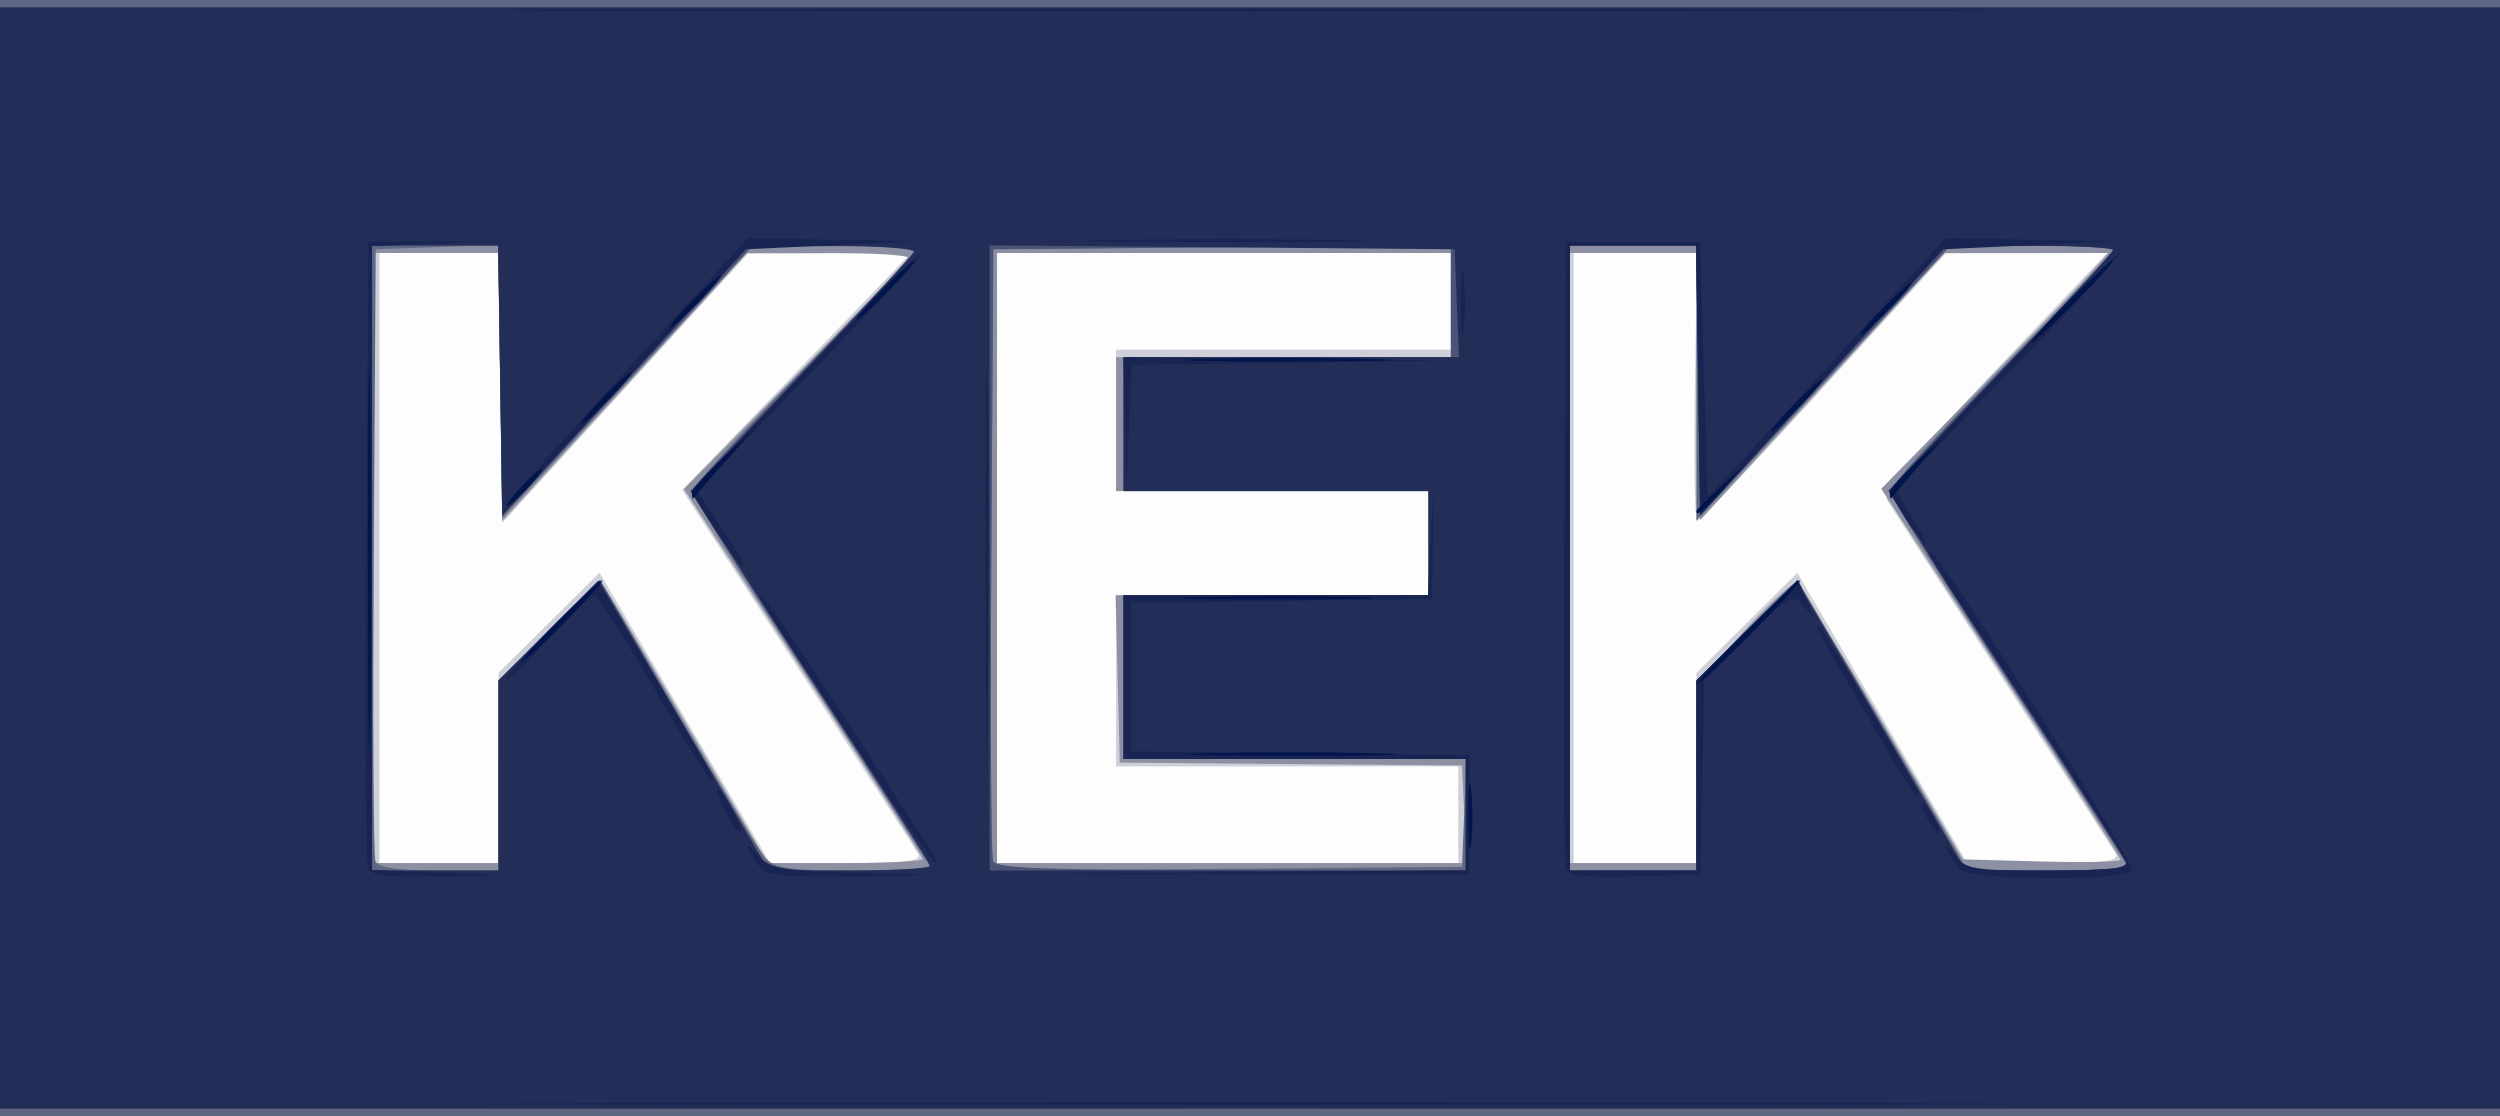 <?xml version="1.0" encoding="UTF-8" standalone="no"?> 
<!-- Created with Inkscape (http://www.inkscape.org/) --> 
<svg xmlns:dc="http://purl.org/dc/elements/1.1/" xmlns:cc="http://creativecommons.org/ns#" xmlns:rdf="http://www.w3.org/1999/02/22-rdf-syntax-ns#" xmlns:svg="http://www.w3.org/2000/svg" xmlns="http://www.w3.org/2000/svg" xmlns:sodipodi="http://sodipodi.sourceforge.net/DTD/sodipodi-0.dtd" xmlns:inkscape="http://www.inkscape.org/namespaces/inkscape" version="1.1" id="svg2" width="336" height="150" viewBox="0 0 336 150" sodipodi:docname="Kek_2.svg" inkscape:version="0.92.3 (2405546, 2018-03-11)"> 
  
 <defs id="defs6" /> 
 <sodipodi:namedview pagecolor="#ffffff" bordercolor="#666666" borderopacity="1" objecttolerance="10" gridtolerance="10" guidetolerance="10" inkscape:pageopacity="0" inkscape:pageshadow="2" inkscape:window-width="1366" inkscape:window-height="706" id="namedview4" showgrid="false" fit-margin-top="0" fit-margin-left="0" fit-margin-right="0" fit-margin-bottom="0" inkscape:zoom="1.0416667" inkscape:cx="168" inkscape:cy="74.04" inkscape:window-x="-8" inkscape:window-y="-8" inkscape:window-maximized="1" inkscape:current-layer="svg2" /> 
 <g filter="url(#grayscale)" id="g817"> 
  <path filter="url(#grayscale)" style="fill:#fdfdfd" d="M 0,75 V 0 h 168 168 v 75 75 H 168 0 Z" id="path833" inkscape:connector-curvature="0" /> 
  <path filter="url(#grayscale)" style="fill:#cecfd8" d="M 0,75 V 0 h 168 168 v 75 75 H 168 0 Z m 67,28.223 V 90.446 l 6.79,-6.738 6.79,-6.738 11.46,19.513 11.46,19.513 10.309,0.001 c 7.962,7.9e-4 10.146,-0.283 9.593,-1.249 -0.394,-0.688 -7.69,-11.971 -16.214,-25.074 L 91.69,65.851 100.099,57.176 C 104.724,52.404 111.644,45.237 115.477,41.25 L 122.446,34 111.473,34.061 100.5,34.122 84,52.201 67.5,70.28 67.227,52.14 66.955,34 H 58.977 51 v 41 41 h 8 8 z M 196,109.5 V 103 H 173 150 V 91.5 80 h 21 21 V 73 66 H 171 150 V 56.5 47 H 172.5 195 V 40.5 34 H 164.5 134 v 41 41 h 31 31 z m 32,-6.277 V 90.446 l 6.779,-6.727 6.779,-6.727 11.414,19.504 L 264.386,116 h 10.366 c 8.024,0 10.197,-0.282 9.619,-1.25 -0.411,-0.688 -7.323,-11.375 -15.361,-23.75 -8.038,-12.375 -14.968,-23.084 -15.4,-23.797 -0.534,-0.88 4.092,-6.42 14.404,-17.25 L 283.204,34 272.352,34.032 261.5,34.064 245.1,52.032 c -9.02,9.882 -16.67,17.968 -17,17.969 -0.33,6.56e-4 -0.468,-8.099 -0.307,-18 L 228.087,34 H 219.794 211.5 v 41 41 h 8.25 8.25 z" id="path831" inkscape:connector-curvature="0" /> 
  <path filter="url(#grayscale)" style="fill:#8c90a2" d="M 0,75 V 0 h 168 168 v 75 75 H 168 0 Z m 67.018,28.75 0.018,-12.25 6.635,-6.797 c 3.649,-3.739 6.973,-6.439 7.387,-6 0.414,0.439 5.56,9.01 11.435,19.047 L 103.175,116 h 10.412 C 119.314,116 124,115.749 124,115.443 c 0,-0.306 -7.221,-11.618 -16.046,-25.137 L 91.908,65.726 106.954,50.482 C 115.229,42.098 122,34.959 122,34.619 122,34.279 117.146,34 111.214,34 H 100.428 L 83.964,52.011 67.5,70.022 67.227,52.011 66.955,34 H 58.477 50 v 41 41 h 8.5 8.5 l 0.018,-12.25 z M 196.796,109.442 196.5,102.885 173.5,102.692 150.5,102.5 150.217,91.25 149.935,80 H 170.967 192 V 73 66 H 171 150 V 57 48 H 172.5 195 V 41 34 H 164.5 134 v 41 41 h 31.546 31.546 z M 228,103.903 V 91.807 l 6.097,-6.653 C 237.45,81.494 240.616,78.5 241.132,78.5 c 0.516,0 5.832,8.325 11.812,18.5 l 10.873,18.5 10.591,0.284 c 5.825,0.156 10.591,0.056 10.591,-0.223 0,-0.279 -7.237,-11.613 -16.082,-25.187 L 252.835,65.693 265.193,53.097 C 271.99,46.168 278.861,39.038 280.463,37.25 L 283.374,34 h -11.009 -11.009 L 244.928,51.959 228.5,69.918 228.227,51.959 227.955,34 H 219.477 211 v 41 41 h 8.5 8.5 z" id="path829" inkscape:connector-curvature="0" /> 
  <path filter="url(#grayscale)" style="fill:#606783" d="M 0,75 V 0 h 168 168 v 75 75 H 168 0 Z m 67,29.223 V 91.446 l 6.823,-6.771 6.823,-6.771 10.344,17.798 c 5.689,9.789 11.013,18.585 11.832,19.548 1.239,1.458 3.214,1.75 11.833,1.75 C 120.345,117 125,116.798 125,116.552 125,116.306 117.8,105.06 109,91.562 100.2,78.063 93,66.56 93,65.999 93,65.438 99.75,58.072 108,49.631 116.25,41.189 123,33.994 123,33.641 123,33.289 118.094,33 112.099,33 H 101.197 L 84.349,51.299 67.5,69.598 67.228,51.259 66.956,32.92 58.728,33.21 50.5,33.5 50.238,73.999 C 50.095,96.273 50.193,115.06 50.457,115.749 50.786,116.607 53.462,117 58.969,117 H 67 Z M 196.794,109.25 197.088,102 H 174.044 151 V 91 80 H 171.5 192 V 73 66 H 171.5 151 v -9 -9 h 22 22 V 40.486 32.971 L 164.25,33.236 133.5,33.5 133.238,73.999 c -0.144,22.274 -0.043,41.068 0.224,41.764 0.38,0.991 7.263,1.208 31.762,1.001 L 196.5,116.5 Z M 228,104.223 V 91.446 l 6.795,-6.743 6.795,-6.743 11.423,19.52 L 264.437,117 h 10.781 C 281.148,117 286,116.806 286,116.569 286,116.332 278.8,105.134 270,91.685 261.2,78.236 254,66.676 254,65.997 c 0,-0.679 6.75,-8.074 15,-16.432 8.25,-8.358 15,-15.505 15,-15.881 C 284,33.308 279.09,33 273.09,33 H 262.179 L 245.09,51.49 228,69.98 V 51.49 33 h -8.5 -8.5 v 42 42 h 8.5 8.5 z" id="path827" inkscape:connector-curvature="0" /> 
  <path filter="url(#grayscale)" style="fill:#4c5374" d="M 0,75 V 1 h 168 168 v 74 74 H 168 0 Z m 67,29.223 V 91.446 L 73.779,84.719 80.558,77.992 91.972,97.496 103.386,117 h 10.807 C 120.137,117 125,116.749 125,116.443 125,116.136 117.8,104.856 109,91.376 100.2,77.897 93,66.527 93,66.112 93,65.696 99.638,58.464 107.75,50.041 115.862,41.617 122.65,34.337 122.833,33.862 123.017,33.388 118.213,33 112.16,33 H 101.152 L 84.326,51.19 67.5,69.379 67.227,51.19 66.955,33 H 58.477 50 v 42 42 H 58.5 67 Z M 197,109.5 V 102 H 174 151 V 91 80 H 171.5 192 V 73 66 H 171.5 151 v -9 -9 h 22 22 V 40.486 32.971 L 164.25,33.236 133.5,33.5 133.238,73.999 c -0.144,22.274 -0.045,41.062 0.219,41.75 0.37,0.965 7.691,1.251 32.012,1.251 L 197,117 Z m 31,-5.277 V 91.446 l 6.765,-6.713 6.765,-6.713 11.375,19.49 L 264.278,117 h 10.861 C 281.113,117 286,116.787 286,116.527 286,116.267 278.8,105.005 270,91.5 261.2,77.995 254,66.547 254,66.059 c 0,-0.488 6.75,-7.851 15,-16.363 8.25,-8.512 15,-15.75 15,-16.086 C 284,33.275 279.073,33 273.051,33 H 262.102 L 245.301,51.157 228.5,69.315 228.227,51.157 227.955,33 H 219.477 211 v 42 42 h 8.5 8.5 z" id="path825" inkscape:connector-curvature="0" /> 
  <path filter="url(#grayscale)" style="fill:#222d58" d="M 0,75 V 1 h 168 168 v 74 74 H 168 0 Z m 67,29.223 V 91.446 L 73.75,84.76 80.5,78.074 91.908,97.537 103.316,117 h 10.842 C 120.121,117 125,116.71 125,116.355 125,116.001 117.969,104.941 109.376,91.779 100.783,78.616 93.695,67.263 93.626,66.55 93.557,65.838 100.025,58.386 108,49.99 c 7.975,-8.395 14.65,-15.653 14.833,-16.127 0.183,-0.475 -4.767,-0.828 -11,-0.785 L 100.5,33.155 84,51.226 67.5,69.298 67.227,51.149 66.955,33 H 58.477 50 v 42 42 H 58.5 67 Z M 197,109.5 V 102 H 174 151 V 91 80 H 171.5 192 V 73 66 H 171.5 151 v -9 -9 h 22.544 22.544 L 195.794,40.75 195.5,33.5 164.25,33.236 133,32.972 V 74.986 117 h 32 32 z m 31,-5.277 V 91.446 l 6.75,-6.665 6.75,-6.665 11.342,19.442 L 264.184,117 h 10.908 C 281.091,117 286,116.717 286,116.37 c 0,-0.346 -7.216,-11.66 -16.036,-25.142 -8.82,-13.482 -15.907,-24.899 -15.749,-25.372 0.158,-0.473 6.924,-7.799 15.036,-16.28 C 277.363,41.095 284,33.896 284,33.578 284,33.26 278.938,33.025 272.75,33.056 L 261.5,33.112 245,51.151 228.5,69.19 228.227,51.095 227.955,33 H 219.477 211 v 42 42 h 8.5 8.5 z" id="path823" inkscape:connector-curvature="0" /> 
  <path filter="url(#grayscale)" style="fill:#182553" d="m 83.75,148.25 c 46.337,-0.144 122.162,-0.144 168.5,0 46.337,0.144 8.425,0.261 -84.25,0.261 -92.675,0 -130.588,-0.118 -84.25,-0.261 z M 49.457,116.749 C 49.193,116.062 49.095,96.824 49.239,73.999 L 49.5,32.5 58,32.442 66.5,32.383 58.25,32.731 50,33.078 V 75 116.922 l 8.75,0.333 8.75,0.333 -8.781,0.206 c -6.264,0.147 -8.919,-0.153 -9.261,-1.045 z m 52.821,6.3e-4 c -1.884,-2.436 -2.423,-4.216 -0.615,-2.028 1.66,2.008 2.895,2.252 12.837,2.538 l 11,0.316 -11.128,0.212 c -7.935,0.151 -11.405,-0.146 -12.094,-1.038 z M 165.5,117.236 197,116.972 V 109.486 102 H 174 151 V 91 80 h 20.456 20.456 l 0.369,-7.25 0.369,-7.25 -0.076,7.5 -0.076,7.5 -20.25,0.271 -20.25,0.271 v 9.961 9.961 l 22.75,0.269 22.75,0.269 v 8 8 h -31.75 -31.75 l 31.5,-0.264 z m 44.972,-0.447 c -0.272,-0.709 -0.377,-19.965 -0.234,-42.789 L 210.5,32.5 h 9 9 l 0.5,17.197 0.5,17.197 16,-17.444 16,-17.444 11.5,0.198 11.5,0.198 -11.669,0.549 L 261.162,33.5 244.831,51.373 228.5,69.247 228.227,51.123 227.955,33 H 219.477 211 v 42 42 h 8.5 8.5 V 104.223 91.446 l 6.819,-6.767 6.819,-6.767 1.197,2.794 c 1.112,2.596 1.089,2.655 -0.331,0.837 -1.474,-1.888 -1.738,-1.75 -7.489,3.941 l -5.961,5.898 -0.278,13.059 L 228.5,117.5 l -8.766,0.289 c -6.451,0.213 -8.897,-0.051 -9.261,-1.001 z m 52.806,-0.038 c -0.532,-0.688 -1.283,-1.925 -1.669,-2.75 -0.386,-0.825 0.049,-0.487 0.966,0.75 1.554,2.096 2.422,2.25 12.653,2.25 8.533,0 10.875,-0.287 10.492,-1.284 -0.271,-0.706 -6.078,-9.819 -12.905,-20.25 C 258.335,73.337 258.751,74 259.331,74 c 1.145,0 27.759,42.045 27.193,42.96 -0.963,1.558 -22.027,1.367 -23.246,-0.21 z M 114.364,99.339 C 101.81,80.087 101.756,80 102.348,80 c 0.364,0 7.394,10.582 22.423,33.75 0.803,1.238 1.234,2.25 0.958,2.25 -0.276,0 -5.39,-7.497 -11.365,-16.661 z M 132.457,75 c 0,-22.825 0.131,-32.163 0.292,-20.75 0.16,11.412 0.16,30.087 0,41.5 -0.16,11.412 -0.292,2.075 -0.292,-20.75 z M 97.5,109 c -0.853,-1.65 -1.326,-3 -1.051,-3 0.275,0 1.198,1.35 2.051,3 0.853,1.65 1.326,3 1.051,3 -0.275,0 -1.198,-1.35 -2.051,-3 z m 161.5,1 c -0.589,-1.1 -0.845,-2 -0.57,-2 0.275,0 0.982,0.9 1.57,2 0.589,1.1 0.845,2 0.57,2 -0.275,0 -0.982,-0.9 -1.57,-2 z m -6.297,-10.75 c -2.46,-4.263 -5.468,-9.438 -6.686,-11.5 -1.218,-2.062 -1.986,-3.75 -1.708,-3.75 0.381,0 9.086,14.462 13.394,22.25 0.228,0.412 0.203,0.75 -0.057,0.75 -0.259,0 -2.484,-3.487 -4.943,-7.75 z M 87.881,92.5 C 83.867,85.625 80.275,80 79.899,80 c -0.376,0 -3.207,2.726 -6.291,6.057 C 70.523,89.388 68,91.763 68,91.334 c 0,-0.429 2.788,-3.593 6.196,-7.032 l 6.196,-6.252 6.898,11.725 C 95.551,103.815 96.2,105 95.625,105 95.38,105 91.896,99.375 87.881,92.5 Z M 96.005,71.008 92.802,66.017 108.054,50.008 C 116.442,41.204 123.56,34 123.871,34 c 0.591,0 -4.939,5.905 -20.775,22.18 l -9.418,9.68 1.661,2.57 C 96.252,69.843 97.727,72.125 98.615,73.5 c 0.888,1.375 1.385,2.5 1.104,2.5 -0.281,0 -1.952,-2.246 -3.714,-4.992 z m 159.981,-1.53 -2.177,-3.522 15.211,-15.978 C 277.387,41.19 284.504,34 284.837,34 c 0.603,0 -4.328,5.266 -21.22,22.658 l -8.894,9.158 2.22,3.592 C 258.164,71.384 258.938,73 258.663,73 c -0.275,0 -1.479,-1.585 -2.677,-3.522 z M 70.581,64.929 C 72.736,62.414 80.35,53.98 87.5,46.185 l 13,-14.172 11.5,0.195 11.5,0.195 -11.631,0.549 L 100.239,33.5 87.011,48 c -7.276,7.975 -14.831,16.075 -16.789,18 -3.42,3.362 -3.406,3.32 0.359,-1.071 z M 151.204,56.75 151,48 l 22.25,0.229 22.25,0.229 -21.71,0.29 -21.71,0.29 -0.337,8.231 L 151.407,65.5 Z M 196.328,40.5 c 0.004,-3.85 0.185,-5.302 0.402,-3.228 0.216,2.075 0.213,5.225 -0.008,7 -0.221,1.775 -0.398,0.078 -0.394,-3.772 z m -47.016,-8.248 c 8.697,-0.167 22.647,-0.166 31,7.69e-4 8.353,0.167 1.238,0.303 -15.812,0.303 -17.05,-4.23e-4 -23.884,-0.137 -15.188,-0.304 z M 83.75,1.25 c 46.337,-0.144 122.162,-0.144 168.5,0 46.337,0.144 8.425,0.261 -84.25,0.261 -92.675,0 -130.588,-0.118 -84.25,-0.261 z" id="path821" inkscape:connector-curvature="0" /> 
  <path filter="url(#grayscale)" style="fill:#01144b" d="m 49.457,75 c 0,-22.825 0.131,-32.163 0.292,-20.75 0.16,11.412 0.16,30.087 0,41.5 -0.16,11.412 -0.292,2.075 -0.292,-20.75 z m 147.871,34.5 c 0.004,-3.85 0.185,-5.302 0.402,-3.228 0.216,2.075 0.213,5.225 -0.008,7 -0.221,1.775 -0.398,0.078 -0.394,-3.772 z m -35.022,-8.247 c 6.494,-0.174 16.844,-0.174 23,10e-4 6.156,0.175 0.844,0.318 -11.806,0.317 -12.65,-7e-4 -17.687,-0.144 -11.194,-0.318 z M 234.5,85 c 3.821,-3.85 7.171,-7 7.446,-7 0.275,0 -2.626,3.15 -6.446,7 -3.821,3.85 -7.171,7 -7.446,7 -0.275,0 2.626,-3.15 6.446,-7 z M 75,83.5 C 77.987,80.475 80.657,78 80.932,78 81.207,78 78.987,80.475 76,83.5 73.013,86.525 70.343,89 70.068,89 69.793,89 72.013,86.525 75,83.5 Z m 86.304,-3.247 c 5.942,-0.177 15.392,-0.176 21,0.002 5.608,0.178 0.746,0.323 -10.804,0.322 -11.55,-8.16e-4 -16.138,-0.146 -10.196,-0.323 z M 228,68.687 c 0,-0.172 1.462,-1.635 3.25,-3.25 L 234.5,62.5 231.563,65.75 C 228.825,68.779 228,69.46 228,68.687 Z M 70,65.5 C 71.292,64.125 72.574,63 72.849,63 73.124,63 72.292,64.125 71,65.5 69.708,66.875 68.426,68 68.151,68 67.876,68 68.708,66.875 70,65.5 Z m 23,0.87 c 0,-0.53 1.913,-2.743 4.25,-4.917 L 101.5,57.5 l -4,4.485 C 95.3,64.451 93.388,66.664 93.25,66.901 93.112,67.139 93,66.9 93,66.37 Z m 161,-0.007 c 0,-0.534 1.688,-2.521 3.75,-4.417 L 261.5,58.5 258,62.489 c -1.925,2.194 -3.612,4.181 -3.75,4.417 -0.138,0.235 -0.25,-0.009 -0.25,-0.543 z M 241,54.5 c 1.866,-1.925 3.617,-3.5 3.892,-3.5 0.275,0 -1.027,1.575 -2.892,3.5 -1.866,1.925 -3.617,3.5 -3.892,3.5 -0.275,0 1.027,-1.575 2.892,-3.5 z M 81,53.5 C 82.866,51.575 84.617,50 84.892,50 85.167,50 83.866,51.575 82,53.5 80.134,55.425 78.383,57 78.108,57 77.833,57 79.134,55.425 81,53.5 Z m 80.75,-5.247 c 6.188,-0.175 16.312,-0.175 22.5,0 6.188,0.175 1.125,0.319 -11.25,0.319 -12.375,0 -17.438,-0.144 -11.25,-0.319 z M 278,40.5 c 2.987,-3.025 5.657,-5.5 5.932,-5.5 0.275,0 -1.944,2.475 -4.932,5.5 -2.987,3.025 -5.657,5.5 -5.932,5.5 -0.275,0 1.944,-2.475 4.932,-5.5 z m -25,1 c 1.866,-1.925 3.617,-3.5 3.892,-3.5 0.275,0 -1.027,1.575 -2.892,3.5 -1.866,1.925 -3.617,3.5 -3.892,3.5 -0.275,0 1.027,-1.575 2.892,-3.5 z M 93,40.5 C 94.866,38.575 96.617,37 96.892,37 97.167,37 95.866,38.575 94,40.5 92.134,42.425 90.383,44 90.108,44 89.833,44 91.134,42.425 93,40.5 Z M 118.5,39 c 2.148,-2.2 4.131,-4 4.406,-4 0.275,0 -1.258,1.8 -3.406,4 -2.148,2.2 -4.131,4 -4.406,4 -0.275,0 1.258,-1.8 3.406,-4 z" id="path819" inkscape:connector-curvature="0" /> 
 </g> 
<filter id="grayscale" color-interpolation-filters="sRGB">
	<feColorMatrix type="matrix" values="0.21 0.72 0.072 0 0 0.21 0.72 0.072 0 0 0.21 0.72 0.072 0 0 0 0 0 1 0" result="bw" />
	<feComponentTransfer in="bw">
	        <feFuncR type="table" tableValues="0.4 0.4 0.4 0.4 0.8 1"/>
	        <feFuncG type="table" tableValues="0.4 0.4 0.4 0.4 0.8 1"/>
			<feFuncB type="table" tableValues="0.4 0.4 0.4 0.4 0.8 1"/>
	</feComponentTransfer>
</filter></svg>